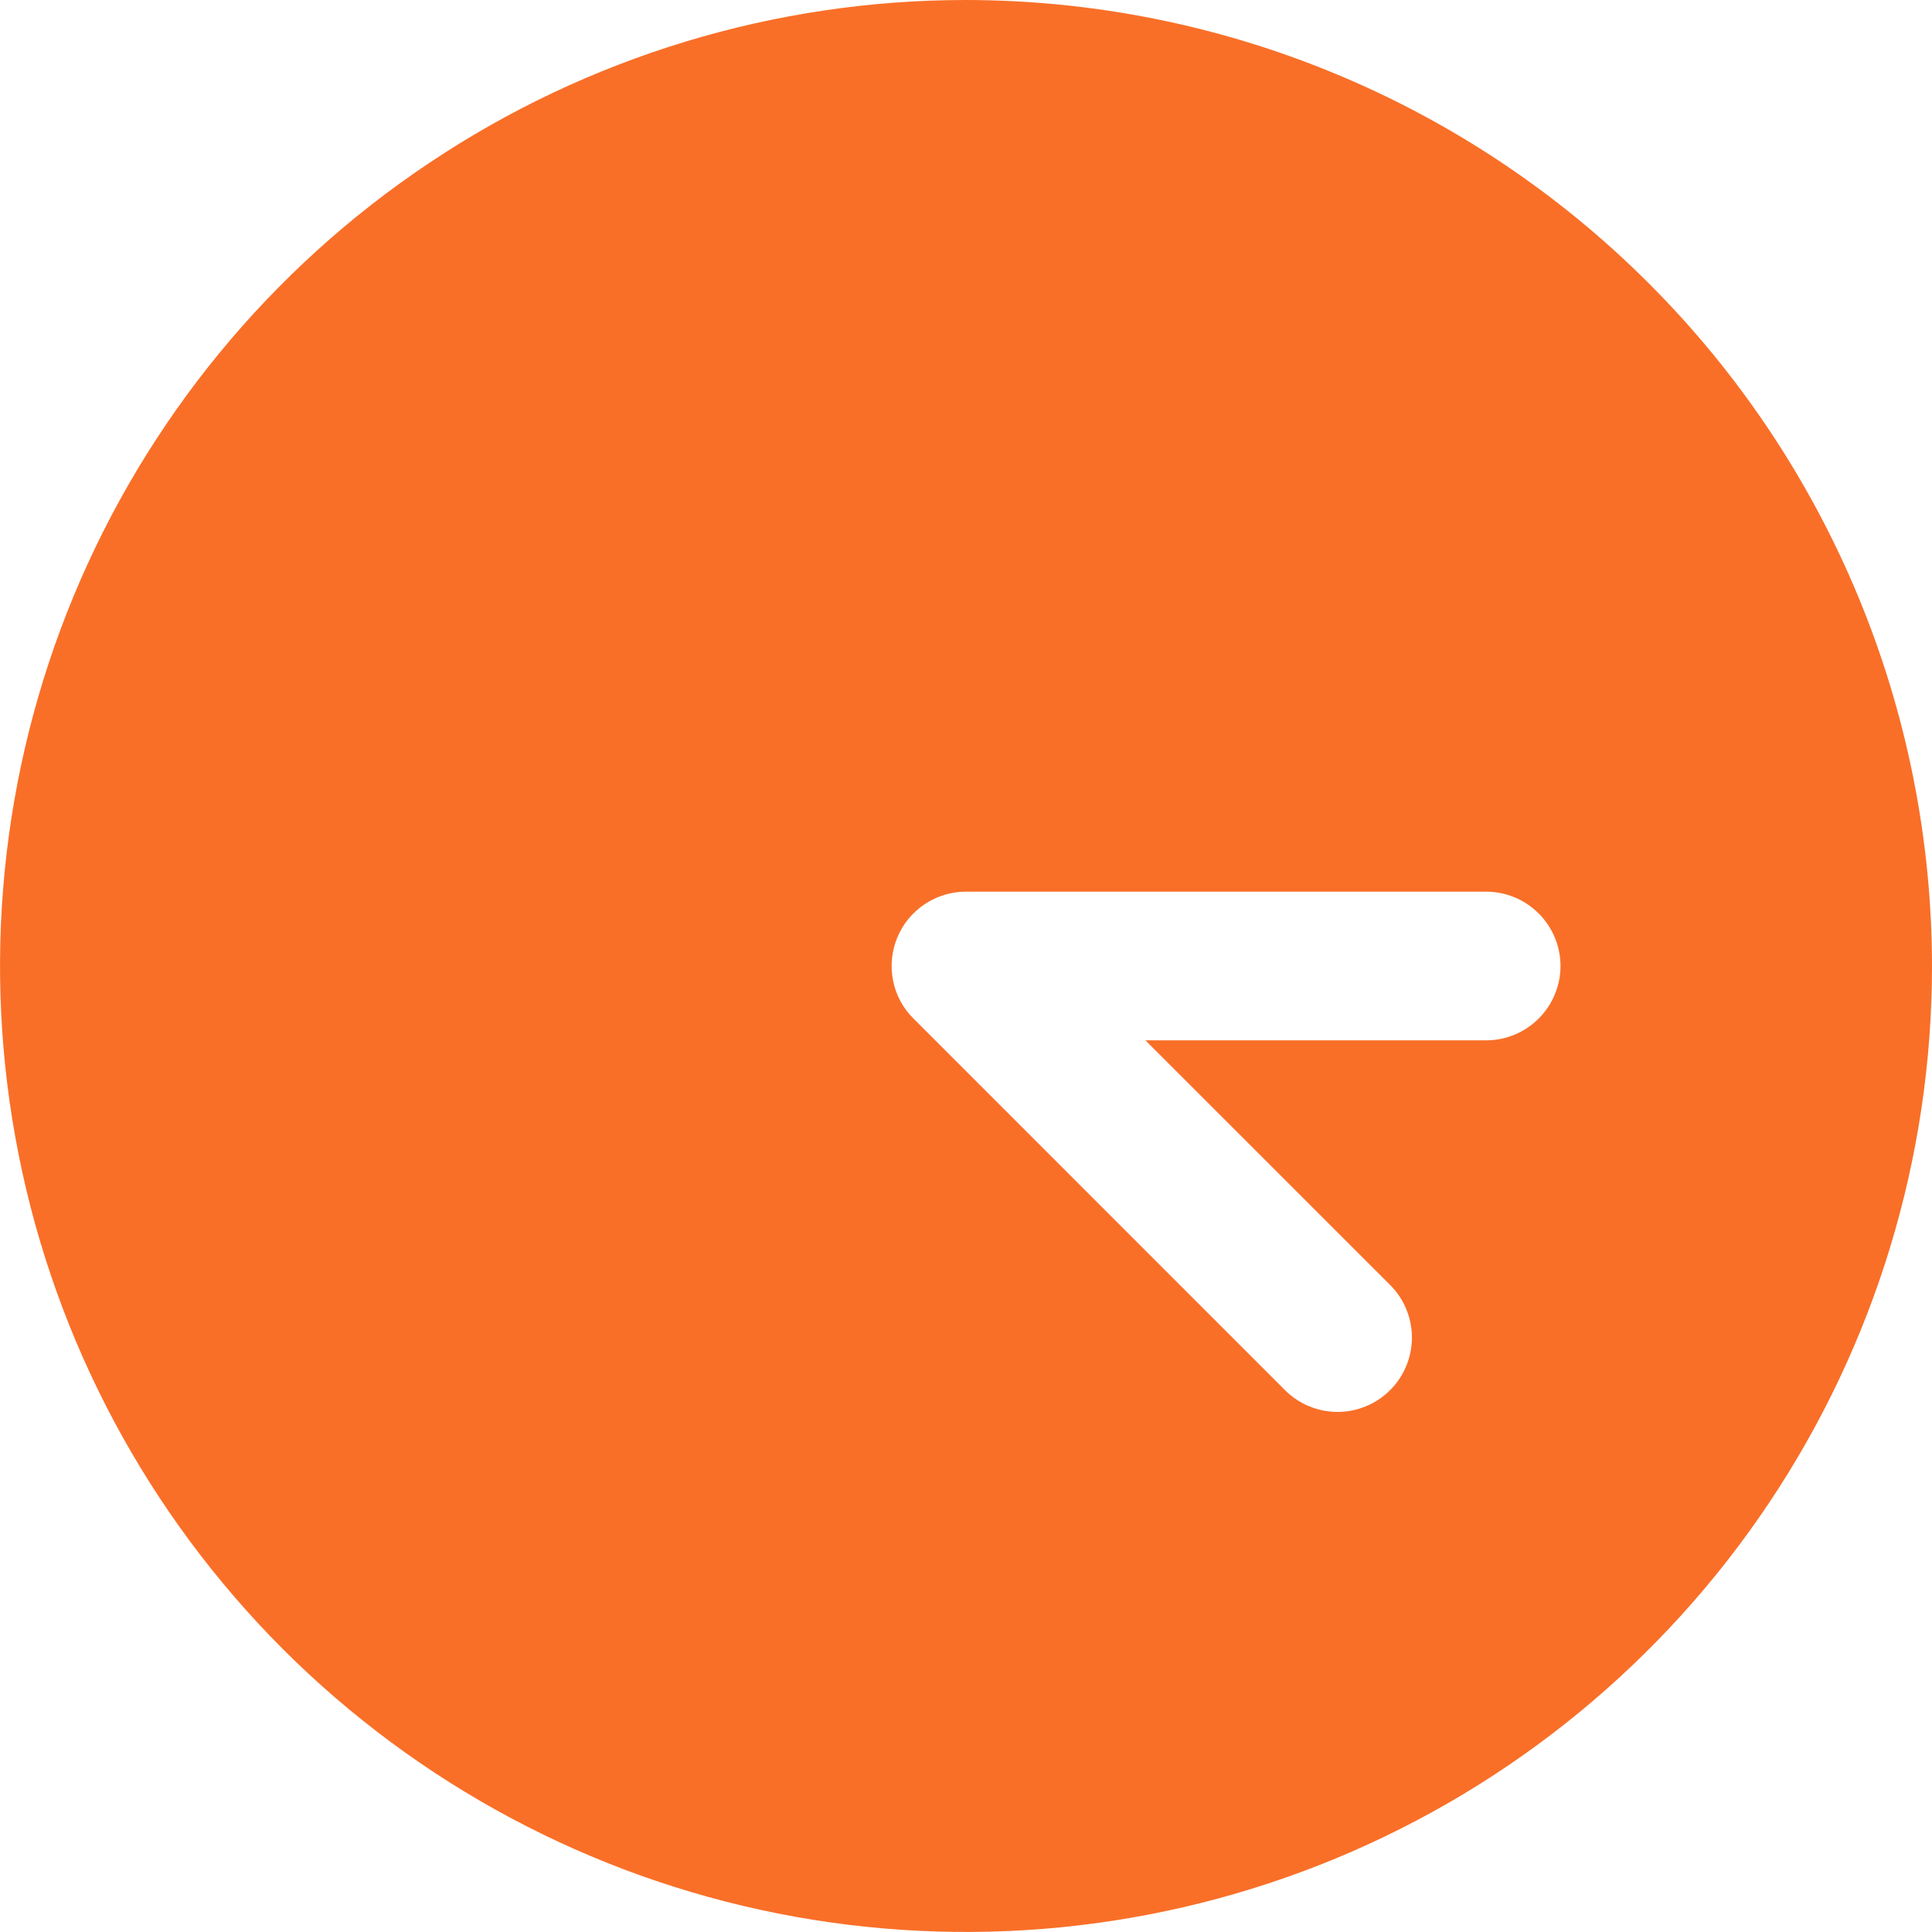 <svg width="21" height="21" viewBox="0 0 21 21" fill="none" xmlns="http://www.w3.org/2000/svg">
<path d="M10.5 0C8.423 0 6.393 0.616 4.667 1.77C2.94 2.923 1.594 4.563 0.799 6.482C0.005 8.4 -0.203 10.512 0.202 12.548C0.607 14.585 1.607 16.456 3.075 17.925C4.544 19.393 6.415 20.393 8.452 20.798C10.488 21.203 12.6 20.995 14.518 20.201C16.437 19.406 18.077 18.06 19.23 16.334C20.384 14.607 21 12.577 21 10.5C20.997 7.716 19.89 5.047 17.921 3.079C15.953 1.11 13.284 0.003 10.5 0ZM16.154 11.308H12.45L15.11 13.967C15.185 14.042 15.245 14.131 15.285 14.229C15.326 14.327 15.347 14.432 15.347 14.539C15.347 14.645 15.326 14.75 15.285 14.848C15.245 14.946 15.185 15.035 15.11 15.11C15.035 15.185 14.946 15.245 14.848 15.285C14.75 15.326 14.645 15.347 14.539 15.347C14.432 15.347 14.327 15.326 14.229 15.285C14.131 15.245 14.042 15.185 13.967 15.11L9.929 11.071C9.815 10.959 9.738 10.815 9.707 10.658C9.676 10.501 9.692 10.338 9.753 10.191C9.814 10.043 9.918 9.917 10.051 9.828C10.184 9.739 10.34 9.692 10.5 9.692H16.154C16.368 9.692 16.573 9.777 16.725 9.929C16.876 10.08 16.962 10.286 16.962 10.5C16.962 10.714 16.876 10.92 16.725 11.071C16.573 11.223 16.368 11.308 16.154 11.308Z" fill="#F96F28"/>
</svg>
